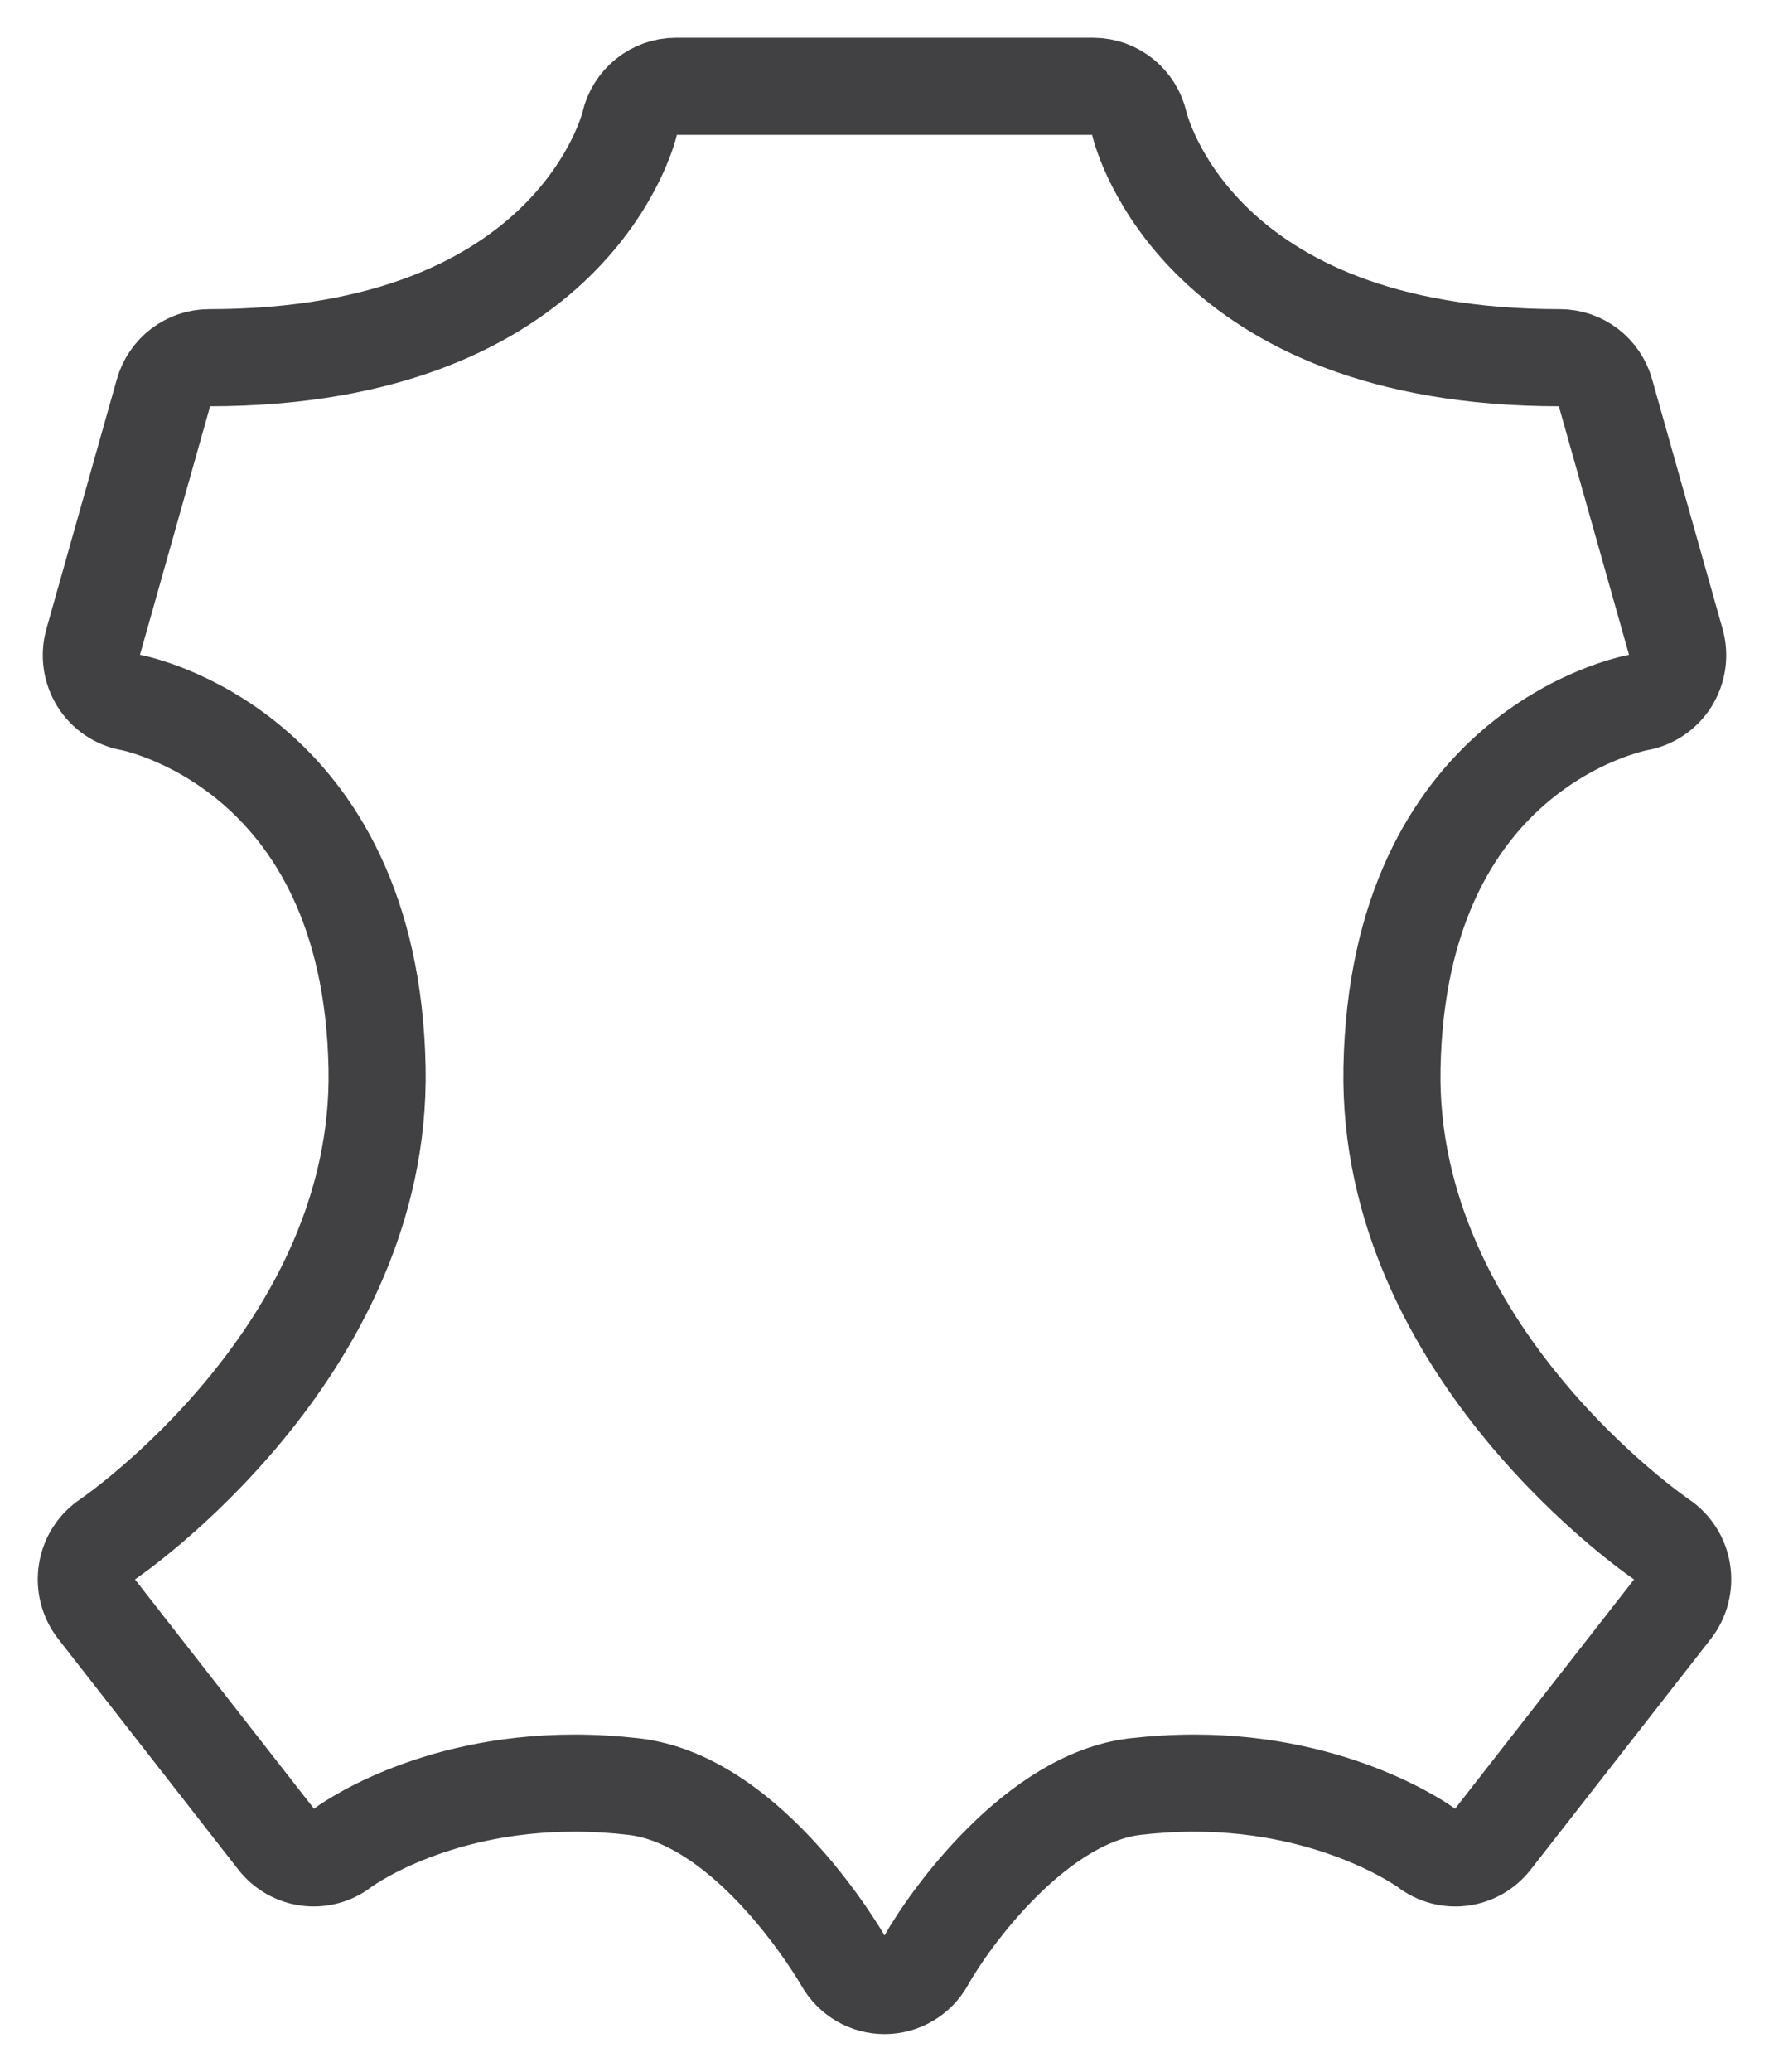 <?xml version="1.0" encoding="UTF-8"?>
<svg xmlns="http://www.w3.org/2000/svg" xmlns:xlink="http://www.w3.org/1999/xlink" width="41px" height="48px" viewBox="0 0 41 48">
  <title>skin black</title>
  <desc>Created with Sketch.</desc>
  <defs></defs>
  <g id="kaldd" stroke="none" stroke-width="1" fill="none" fill-rule="evenodd">
    <g id="icons" transform="translate(-24, -51)" stroke="#414042" stroke-width="2.25">
      <path d="M44.501,97 C44.107,97 43.743,96.786 43.548,96.439 C43.527,96.402 41.417,92.714 38.693,92.391 C38.233,92.338 37.77,92.31 37.317,92.31 C33.937,92.31 31.951,93.802 31.931,93.818 C31.456,94.183 30.779,94.094 30.41,93.621 L26.237,88.278 C26.046,88.034 25.965,87.719 26.014,87.412 C26.063,87.105 26.237,86.832 26.494,86.662 C26.556,86.62 32.865,82.315 32.739,75.744 C32.599,68.337 27.081,67.282 27.025,67.273 C26.719,67.22 26.449,67.036 26.284,66.77 C26.119,66.503 26.073,66.177 26.159,65.874 L27.791,60.092 C27.926,59.616 28.357,59.287 28.845,59.287 C37.292,59.287 38.581,53.92 38.593,53.867 C38.706,53.361 39.15,53 39.663,53 L49.338,53 C49.851,53 50.294,53.36 50.407,53.867 C50.458,54.08 51.798,59.287 60.154,59.287 C60.644,59.287 61.074,59.615 61.208,60.092 L62.841,65.874 C62.927,66.176 62.881,66.503 62.716,66.77 C62.551,67.035 62.281,67.219 61.976,67.273 C61.754,67.315 56.401,68.403 56.262,75.744 C56.136,82.314 62.444,86.62 62.508,86.663 C62.764,86.834 62.938,87.107 62.986,87.413 C63.034,87.72 62.955,88.034 62.764,88.278 L58.591,93.621 C58.221,94.094 57.546,94.184 57.07,93.818 C57.055,93.806 55.018,92.31 51.682,92.31 C51.23,92.31 50.767,92.338 50.307,92.391 C48.033,92.661 46.033,95.403 45.454,96.437 C45.26,96.786 44.896,97 44.501,97 Z" id="skin-black"></path>
    </g>
  </g>
</svg>
